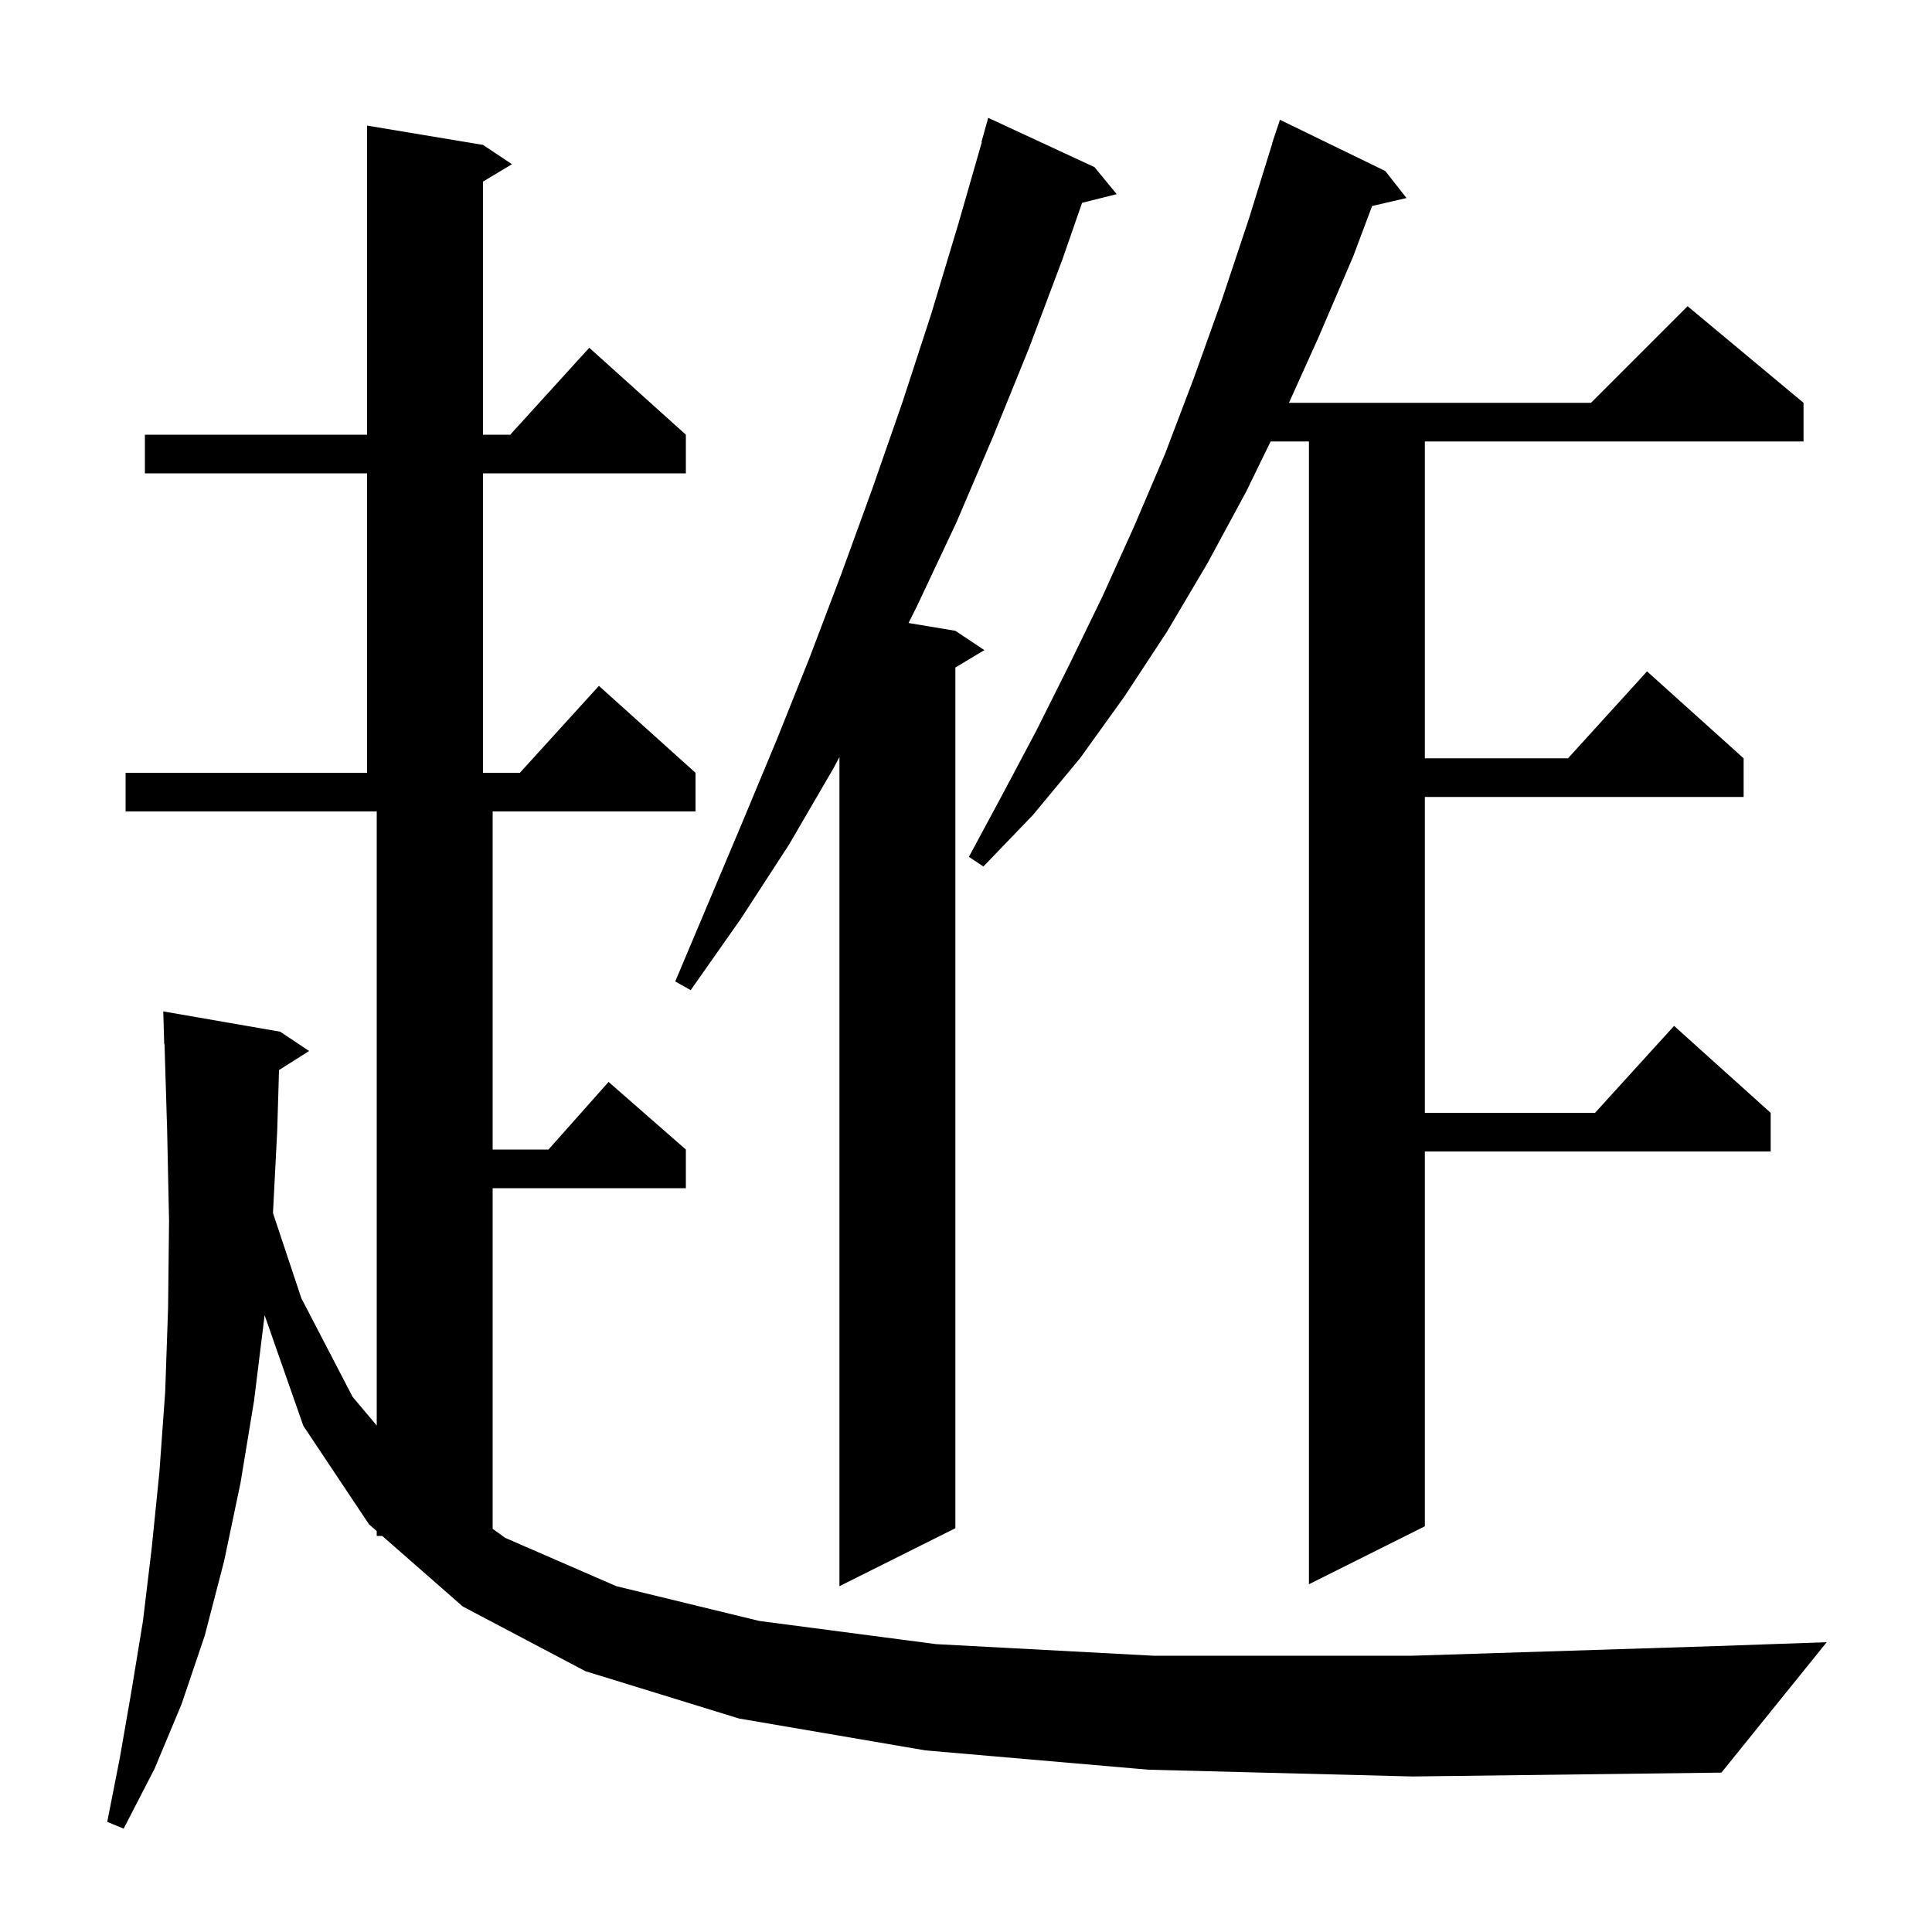 <svg xmlns="http://www.w3.org/2000/svg" xmlns:xlink="http://www.w3.org/1999/xlink" version="1.1" baseProfile="full" viewBox="0 0 200 200" width="200" height="200"><g fill="currentColor"><path d="M 118.9 183.2 L 95.8 181.2 L 76.5 177.9 L 60.6 173.0 L 47.9 166.3 L 39.569 159.0 L 39.0 159.0 L 39.0 158.501 L 38.2 157.8 L 31.4 147.6 L 27.393 136.153 L 26.3 145.0 L 24.9 153.5 L 23.2 161.6 L 21.2 169.3 L 18.8 176.4 L 16.0 183.1 L 12.8 189.3 L 11.1 188.6 L 12.4 182.0 L 13.6 175.1 L 14.8 167.8 L 15.7 160.3 L 16.5 152.4 L 17.1 144.1 L 17.4 135.4 L 17.5 126.4 L 17.3 116.9 L 17.031 108.097 L 17.0 108.1 L 16.9 104.7 L 29.0 106.8 L 32.0 108.8 L 28.883 110.772 L 28.7 117.0 L 28.258 125.574 L 31.2 134.4 L 36.5 144.6 L 39.0 147.571 L 39.0 84.0 L 13.0 84.0 L 13.0 80.0 L 38.0 80.0 L 38.0 49.0 L 15.0 49.0 L 15.0 45.0 L 38.0 45.0 L 38.0 13.0 L 50.0 15.0 L 53.0 17.0 L 50.0 18.8 L 50.0 45.0 L 52.818 45.0 L 61.0 36.0 L 71.0 45.0 L 71.0 49.0 L 50.0 49.0 L 50.0 80.0 L 53.818 80.0 L 62.0 71.0 L 72.0 80.0 L 72.0 84.0 L 51.0 84.0 L 51.0 119.0 L 56.778 119.0 L 63.0 112.0 L 71.0 119.0 L 71.0 123.0 L 51.0 123.0 L 51.0 158.265 L 52.3 159.2 L 63.8 164.2 L 78.6 167.8 L 96.9 170.2 L 119.4 171.4 L 146.2 171.4 L 177.7 170.4 L 189.1 170.0 L 178.2 183.5 L 146.2 183.9 Z M 113.3 17.3 L 115.6 20.1 L 112.016 20.996 L 110.0 26.8 L 106.5 36.1 L 102.8 45.2 L 99.0 54.1 L 94.9 62.8 L 94.054 64.492 L 98.9 65.3 L 101.9 67.3 L 98.9 69.1 L 98.9 158.2 L 86.9 164.2 L 86.9 78.368 L 86.3 79.5 L 81.7 87.4 L 76.7 95.1 L 71.5 102.5 L 69.9 101.6 L 76.9 85.0 L 80.4 76.6 L 83.8 68.1 L 87.1 59.4 L 90.3 50.6 L 93.4 41.7 L 96.4 32.5 L 99.2 23.2 L 101.639 14.709 L 101.6 14.7 L 102.3 12.2 Z M 143.4 17.7 L 145.6 20.5 L 142.04 21.326 L 140.1 26.5 L 136.5 34.9 L 133.432 41.7 L 164.7 41.7 L 174.7 31.7 L 186.7 41.7 L 186.7 45.7 L 147.5 45.7 L 147.5 78.5 L 162.318 78.5 L 170.5 69.5 L 180.5 78.5 L 180.5 82.5 L 147.5 82.5 L 147.5 115.2 L 165.118 115.2 L 173.3 106.2 L 183.3 115.2 L 183.3 119.2 L 147.5 119.2 L 147.5 158.0 L 135.5 164.0 L 135.5 45.7 L 131.533 45.7 L 129.0 50.9 L 125.0 58.3 L 120.8 65.4 L 116.4 72.1 L 111.8 78.5 L 106.9 84.4 L 101.8 89.7 L 100.3 88.7 L 103.8 82.2 L 107.3 75.6 L 110.7 68.8 L 114.1 61.8 L 117.4 54.5 L 120.6 47.0 L 123.6 39.1 L 126.5 31.0 L 129.3 22.6 L 131.719 14.805 L 131.7 14.8 L 132.5 12.4 Z "/></g></svg>